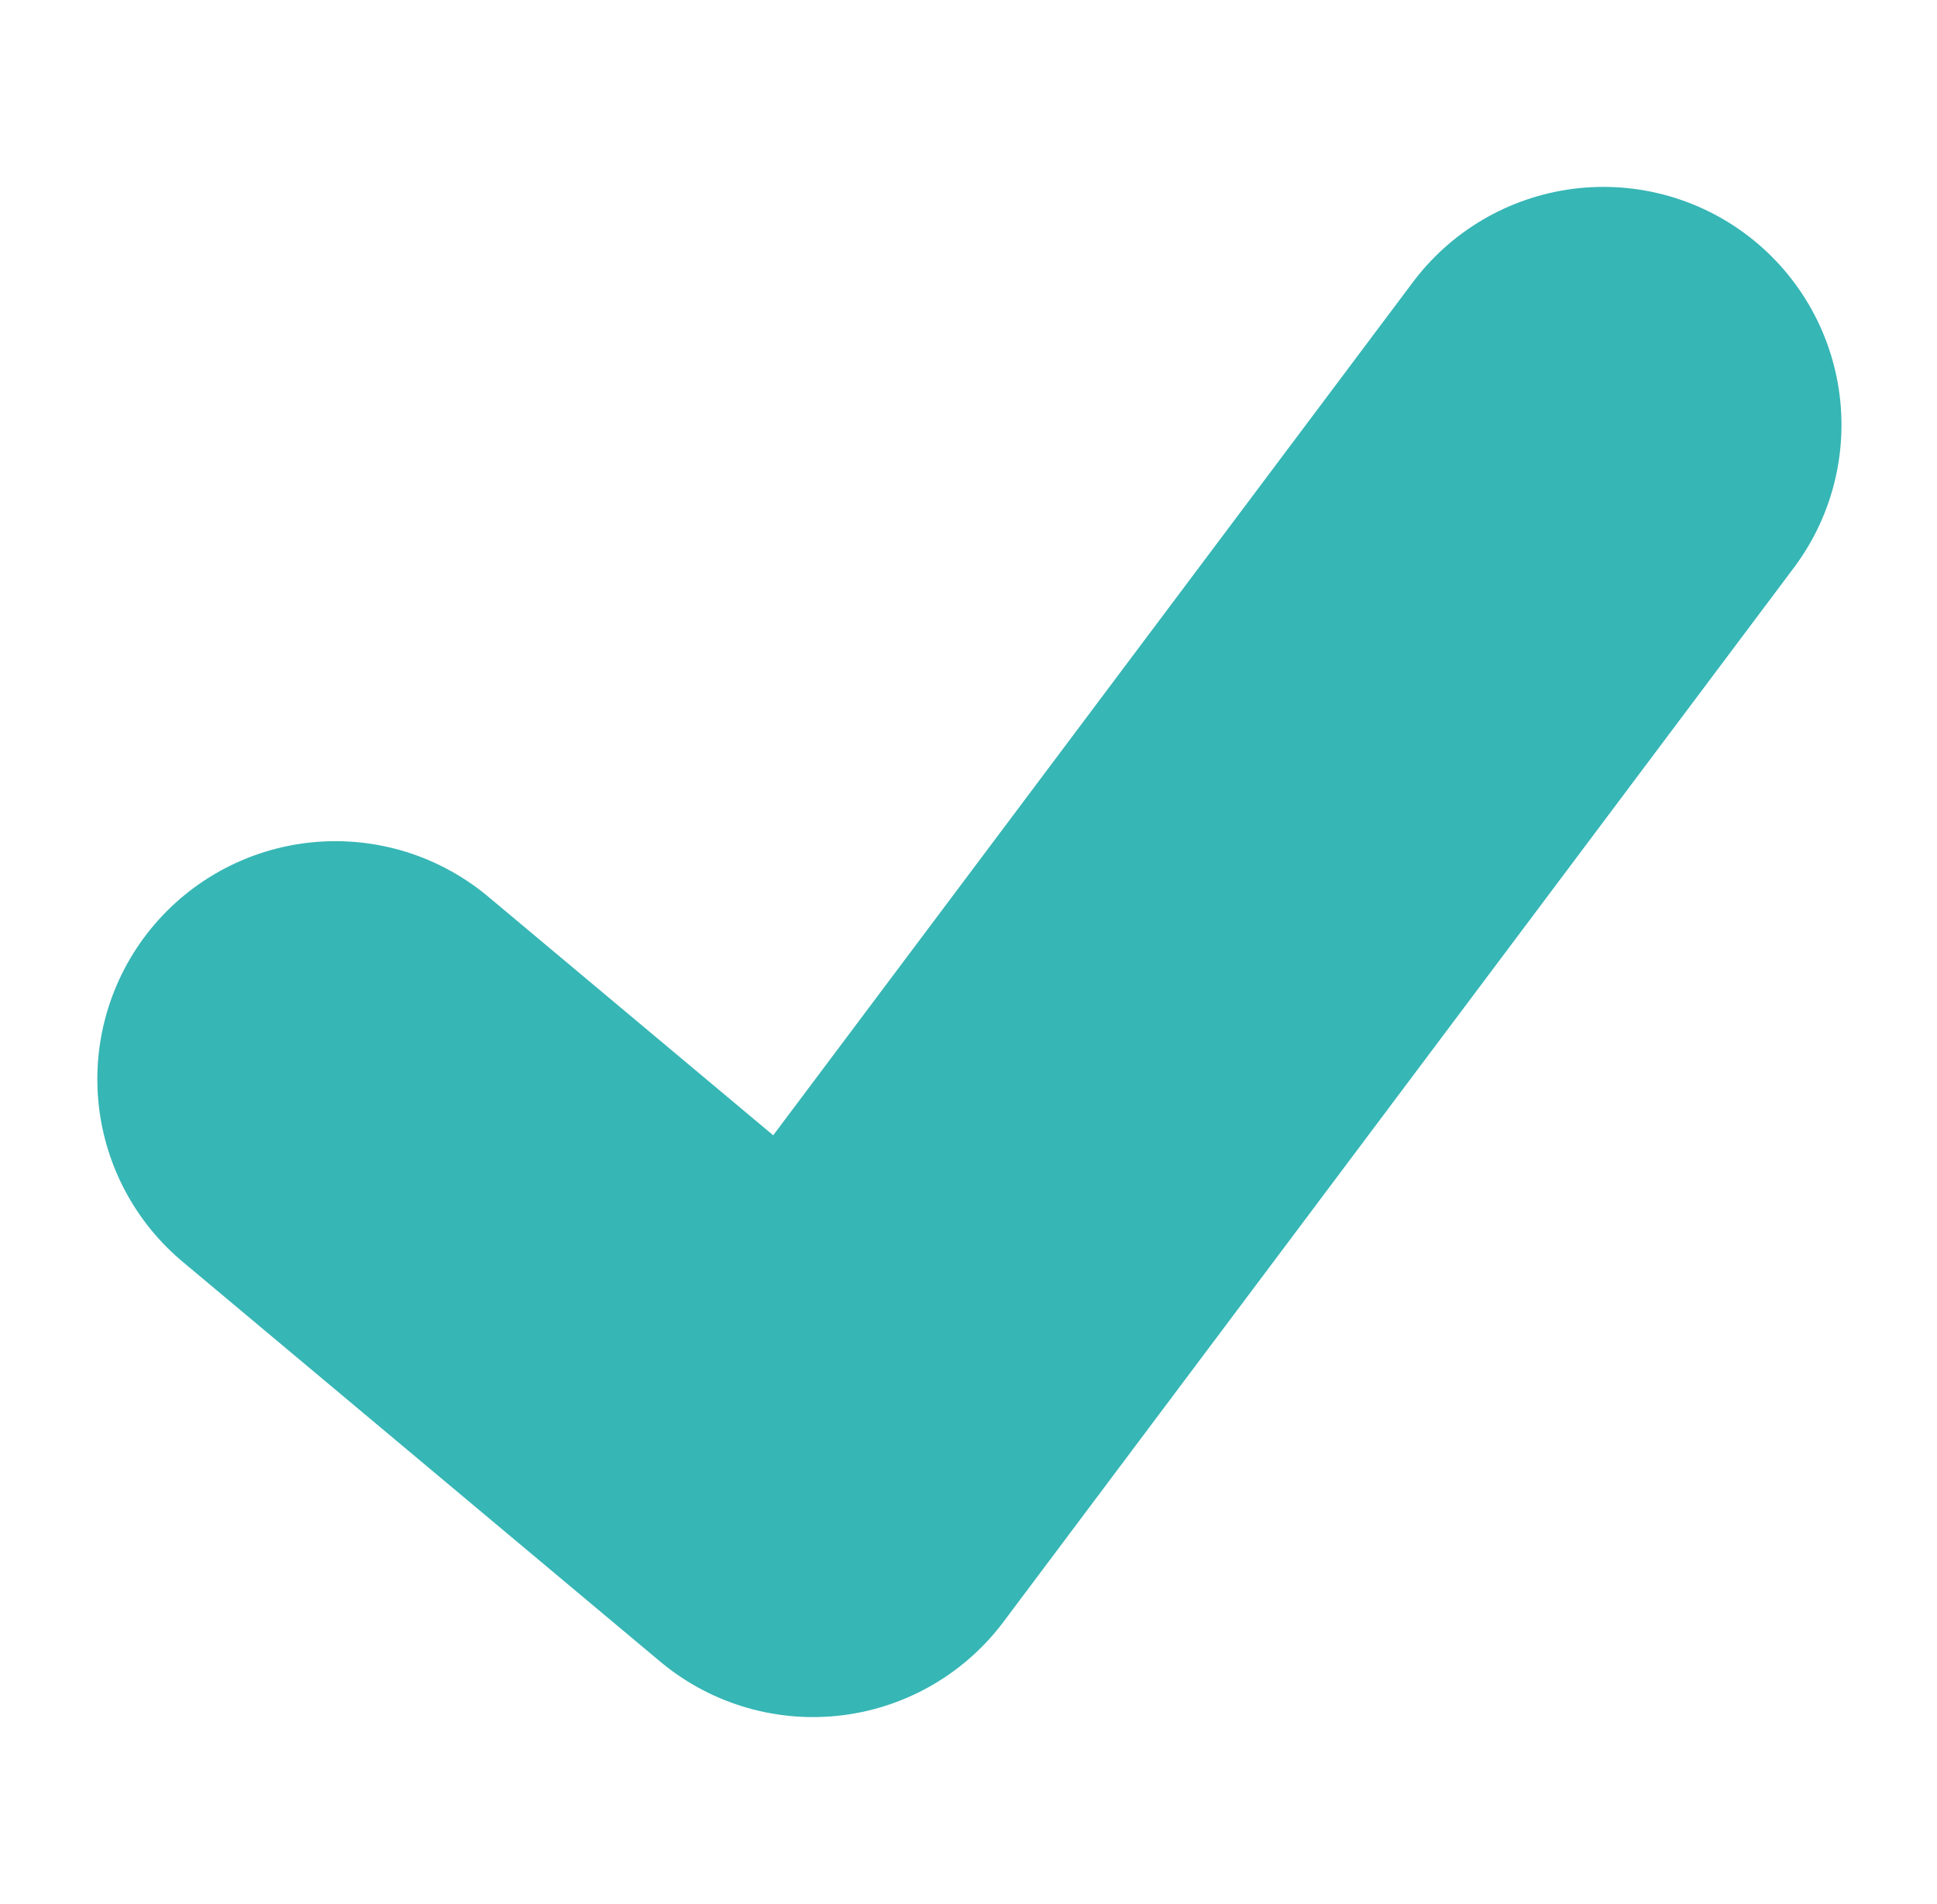 <svg xmlns="http://www.w3.org/2000/svg" width="20.34" height="20" viewBox="0 0 20.34 20">
  <g id="コンポーネント_2_23" data-name="コンポーネント 2 – 23" transform="translate(0.181)">
    <rect id="長方形_144" data-name="長方形 144" width="20" height="20" rx="4" fill="none"/>
    <path id="パス_406" data-name="パス 406" d="M198.662,5214.03l5.015,4.2,8.3-11.072" transform="translate(-195.321 -5202.695)" fill="none" stroke="#36b6b5" stroke-linecap="round" stroke-linejoin="round" stroke-width="5"/>
  </g>
</svg>
